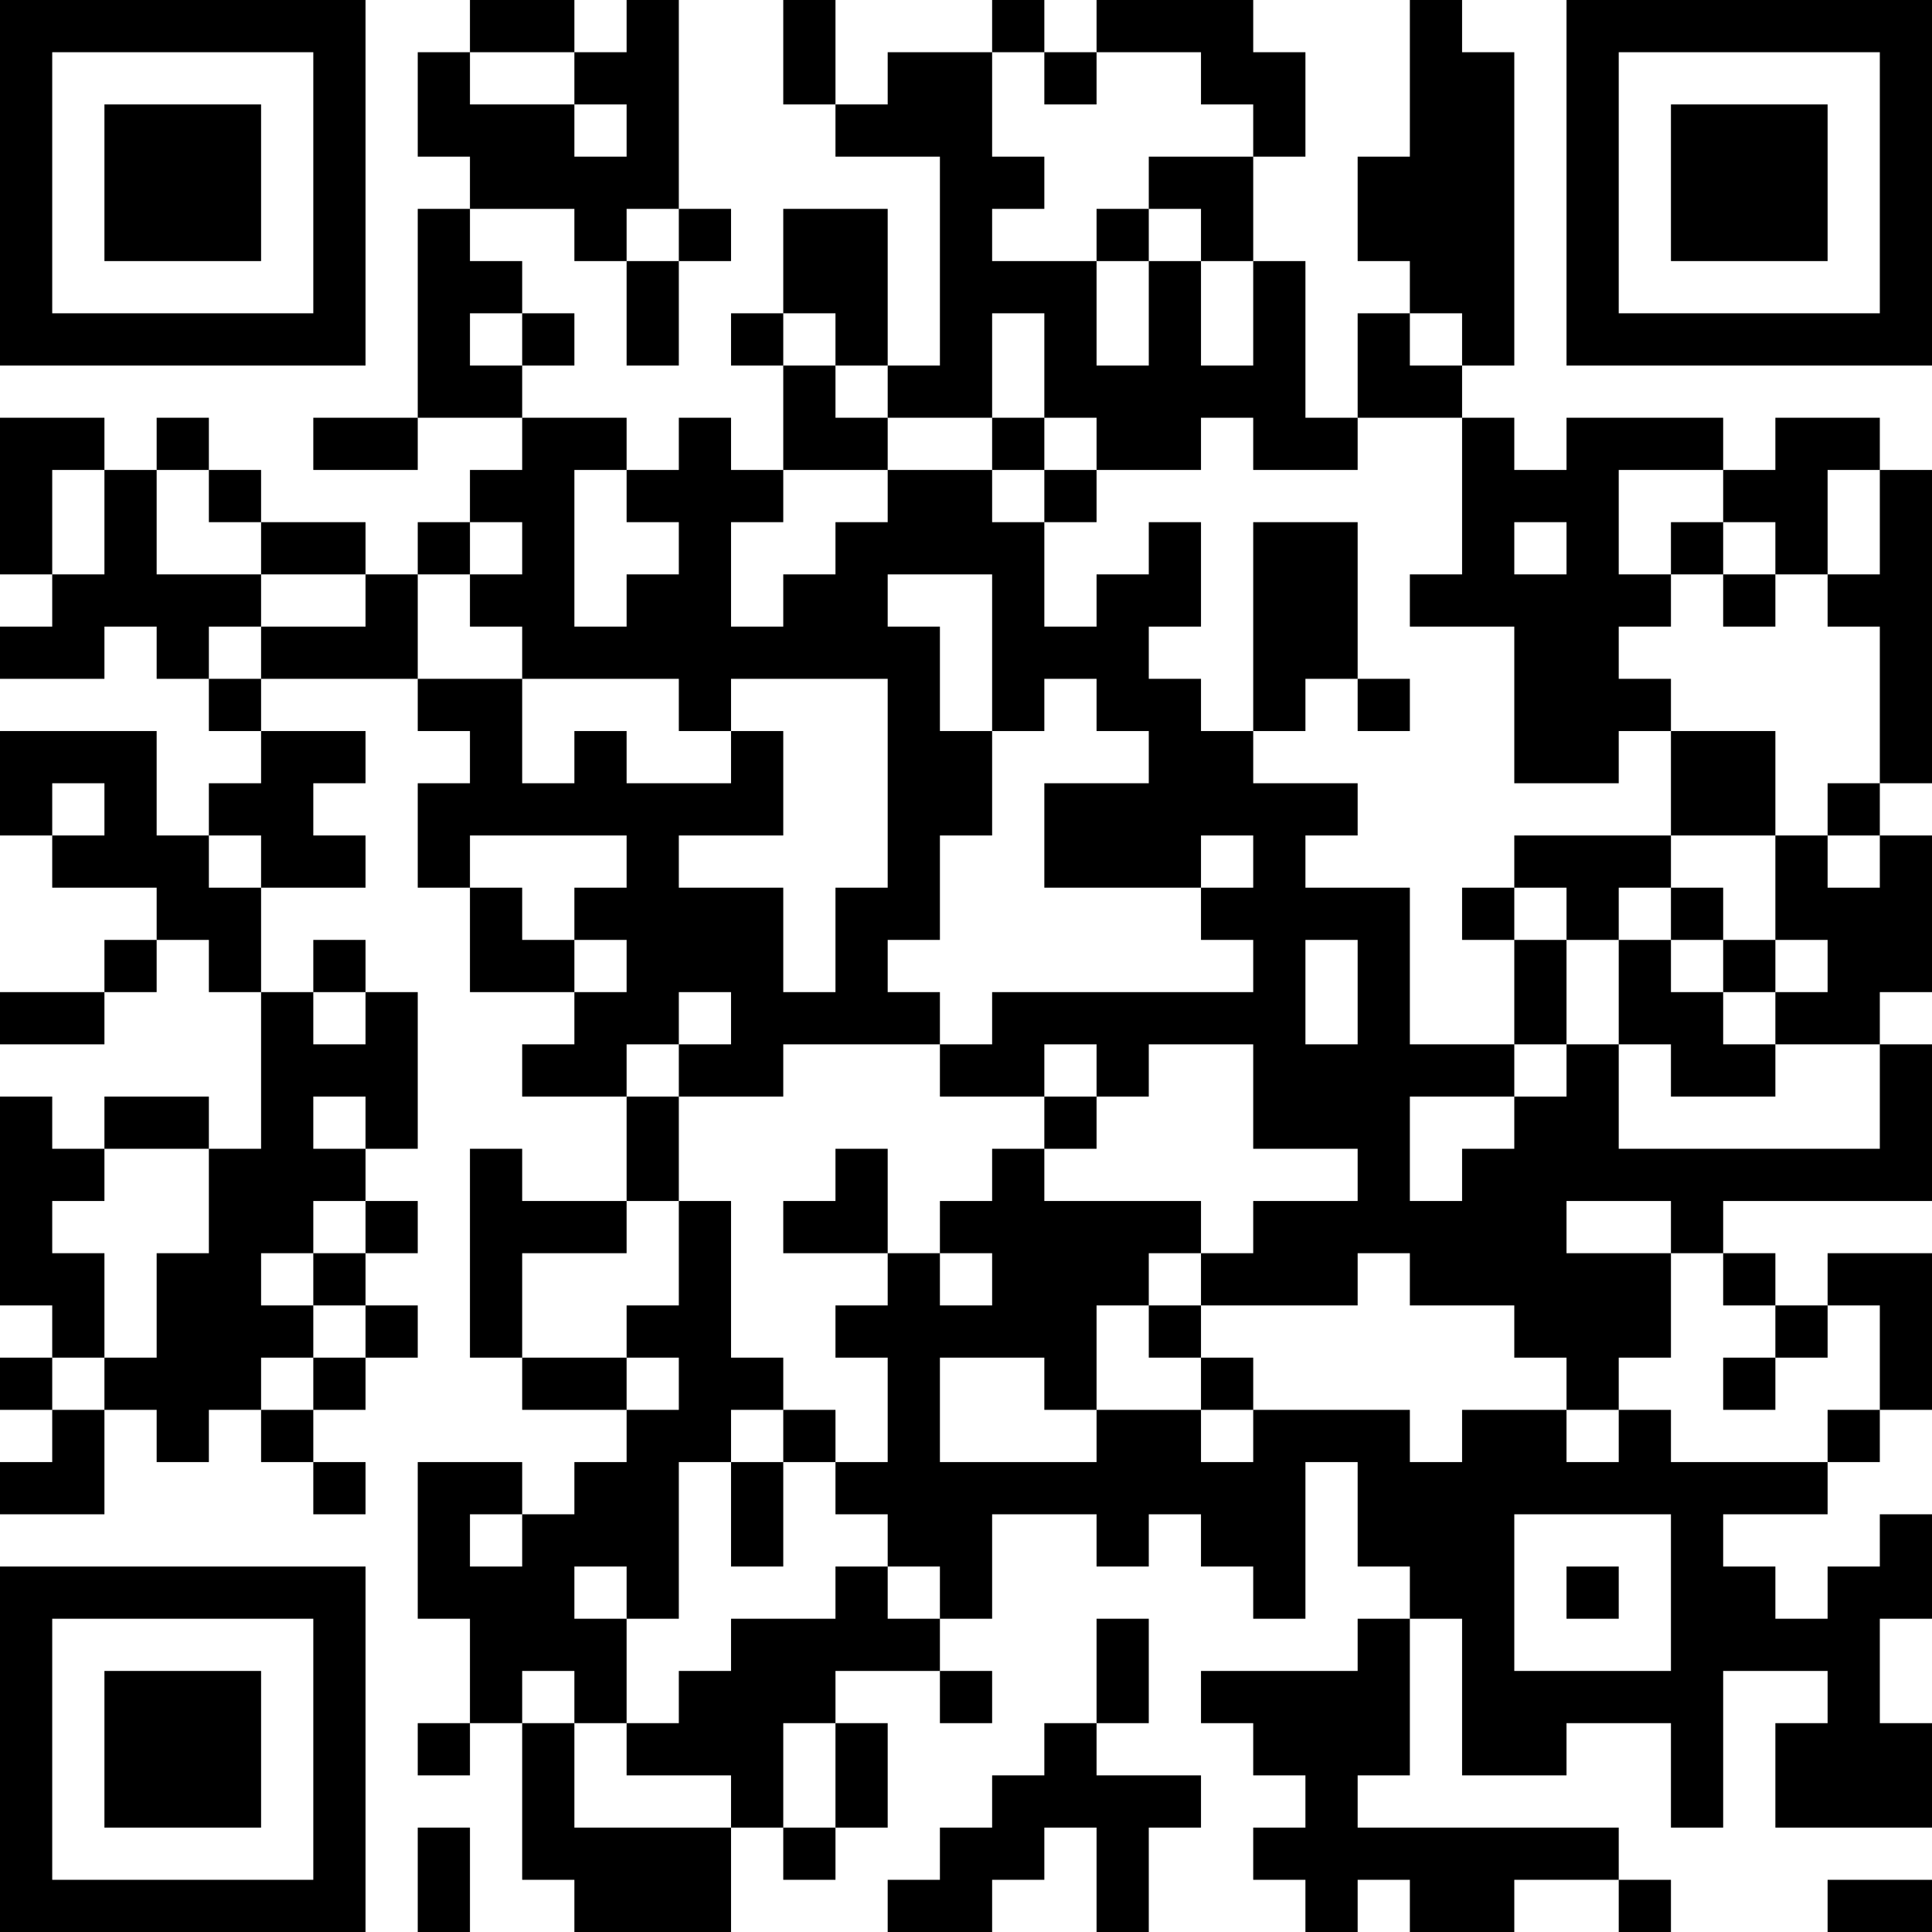 <?xml version="1.0" encoding="UTF-8"?>
<svg xmlns="http://www.w3.org/2000/svg" version="1.1" width="400" height="400" viewBox="0 0 400 400"><rect x="0" y="0" width="400" height="400" fill="#ffffff"/><g transform="scale(10.811)"><g transform="translate(0,0)"><path fill-rule="evenodd" d="M9 0L9 1L8 1L8 3L9 3L9 4L8 4L8 8L6 8L6 9L8 9L8 8L10 8L10 9L9 9L9 10L8 10L8 11L7 11L7 10L5 10L5 9L4 9L4 8L3 8L3 9L2 9L2 8L0 8L0 11L1 11L1 12L0 12L0 13L2 13L2 12L3 12L3 13L4 13L4 14L5 14L5 15L4 15L4 16L3 16L3 14L0 14L0 16L1 16L1 17L3 17L3 18L2 18L2 19L0 19L0 20L2 20L2 19L3 19L3 18L4 18L4 19L5 19L5 22L4 22L4 21L2 21L2 22L1 22L1 21L0 21L0 25L1 25L1 26L0 26L0 27L1 27L1 28L0 28L0 29L2 29L2 27L3 27L3 28L4 28L4 27L5 27L5 28L6 28L6 29L7 29L7 28L6 28L6 27L7 27L7 26L8 26L8 25L7 25L7 24L8 24L8 23L7 23L7 22L8 22L8 19L7 19L7 18L6 18L6 19L5 19L5 17L7 17L7 16L6 16L6 15L7 15L7 14L5 14L5 13L8 13L8 14L9 14L9 15L8 15L8 17L9 17L9 19L11 19L11 20L10 20L10 21L12 21L12 23L10 23L10 22L9 22L9 26L10 26L10 27L12 27L12 28L11 28L11 29L10 29L10 28L8 28L8 31L9 31L9 33L8 33L8 34L9 34L9 33L10 33L10 36L11 36L11 37L14 37L14 35L15 35L15 36L16 36L16 35L17 35L17 33L16 33L16 32L18 32L18 33L19 33L19 32L18 32L18 31L19 31L19 29L21 29L21 30L22 30L22 29L23 29L23 30L24 30L24 31L25 31L25 28L26 28L26 30L27 30L27 31L26 31L26 32L23 32L23 33L24 33L24 34L25 34L25 35L24 35L24 36L25 36L25 37L26 37L26 36L27 36L27 37L29 37L29 36L31 36L31 37L32 37L32 36L31 36L31 35L26 35L26 34L27 34L27 31L28 31L28 34L30 34L30 33L32 33L32 35L33 35L33 32L35 32L35 33L34 33L34 35L37 35L37 33L36 33L36 31L37 31L37 29L36 29L36 30L35 30L35 31L34 31L34 30L33 30L33 29L35 29L35 28L36 28L36 27L37 27L37 24L35 24L35 25L34 25L34 24L33 24L33 23L37 23L37 20L36 20L36 19L37 19L37 16L36 16L36 15L37 15L37 9L36 9L36 8L34 8L34 9L33 9L33 8L30 8L30 9L29 9L29 8L28 8L28 7L29 7L29 1L28 1L28 0L27 0L27 3L26 3L26 5L27 5L27 6L26 6L26 8L25 8L25 5L24 5L24 3L25 3L25 1L24 1L24 0L21 0L21 1L20 1L20 0L19 0L19 1L17 1L17 2L16 2L16 0L15 0L15 2L16 2L16 3L18 3L18 7L17 7L17 4L15 4L15 6L14 6L14 7L15 7L15 9L14 9L14 8L13 8L13 9L12 9L12 8L10 8L10 7L11 7L11 6L10 6L10 5L9 5L9 4L11 4L11 5L12 5L12 7L13 7L13 5L14 5L14 4L13 4L13 0L12 0L12 1L11 1L11 0ZM9 1L9 2L11 2L11 3L12 3L12 2L11 2L11 1ZM19 1L19 3L20 3L20 4L19 4L19 5L21 5L21 7L22 7L22 5L23 5L23 7L24 7L24 5L23 5L23 4L22 4L22 3L24 3L24 2L23 2L23 1L21 1L21 2L20 2L20 1ZM12 4L12 5L13 5L13 4ZM21 4L21 5L22 5L22 4ZM9 6L9 7L10 7L10 6ZM15 6L15 7L16 7L16 8L17 8L17 9L15 9L15 10L14 10L14 12L15 12L15 11L16 11L16 10L17 10L17 9L19 9L19 10L20 10L20 12L21 12L21 11L22 11L22 10L23 10L23 12L22 12L22 13L23 13L23 14L24 14L24 15L26 15L26 16L25 16L25 17L27 17L27 20L29 20L29 21L27 21L27 23L28 23L28 22L29 22L29 21L30 21L30 20L31 20L31 22L36 22L36 20L34 20L34 19L35 19L35 18L34 18L34 16L35 16L35 17L36 17L36 16L35 16L35 15L36 15L36 12L35 12L35 11L36 11L36 9L35 9L35 11L34 11L34 10L33 10L33 9L31 9L31 11L32 11L32 12L31 12L31 13L32 13L32 14L31 14L31 15L29 15L29 12L27 12L27 11L28 11L28 8L26 8L26 9L24 9L24 8L23 8L23 9L21 9L21 8L20 8L20 6L19 6L19 8L17 8L17 7L16 7L16 6ZM27 6L27 7L28 7L28 6ZM19 8L19 9L20 9L20 10L21 10L21 9L20 9L20 8ZM1 9L1 11L2 11L2 9ZM3 9L3 11L5 11L5 12L4 12L4 13L5 13L5 12L7 12L7 11L5 11L5 10L4 10L4 9ZM11 9L11 12L12 12L12 11L13 11L13 10L12 10L12 9ZM9 10L9 11L8 11L8 13L10 13L10 15L11 15L11 14L12 14L12 15L14 15L14 14L15 14L15 16L13 16L13 17L15 17L15 19L16 19L16 17L17 17L17 13L14 13L14 14L13 14L13 13L10 13L10 12L9 12L9 11L10 11L10 10ZM24 10L24 14L25 14L25 13L26 13L26 14L27 14L27 13L26 13L26 10ZM29 10L29 11L30 11L30 10ZM32 10L32 11L33 11L33 12L34 12L34 11L33 11L33 10ZM17 11L17 12L18 12L18 14L19 14L19 16L18 16L18 18L17 18L17 19L18 19L18 20L15 20L15 21L13 21L13 20L14 20L14 19L13 19L13 20L12 20L12 21L13 21L13 23L12 23L12 24L10 24L10 26L12 26L12 27L13 27L13 26L12 26L12 25L13 25L13 23L14 23L14 26L15 26L15 27L14 27L14 28L13 28L13 31L12 31L12 30L11 30L11 31L12 31L12 33L11 33L11 32L10 32L10 33L11 33L11 35L14 35L14 34L12 34L12 33L13 33L13 32L14 32L14 31L16 31L16 30L17 30L17 31L18 31L18 30L17 30L17 29L16 29L16 28L17 28L17 26L16 26L16 25L17 25L17 24L18 24L18 25L19 25L19 24L18 24L18 23L19 23L19 22L20 22L20 23L23 23L23 24L22 24L22 25L21 25L21 27L20 27L20 26L18 26L18 28L21 28L21 27L23 27L23 28L24 28L24 27L27 27L27 28L28 28L28 27L30 27L30 28L31 28L31 27L32 27L32 28L35 28L35 27L36 27L36 25L35 25L35 26L34 26L34 25L33 25L33 24L32 24L32 23L30 23L30 24L32 24L32 26L31 26L31 27L30 27L30 26L29 26L29 25L27 25L27 24L26 24L26 25L23 25L23 24L24 24L24 23L26 23L26 22L24 22L24 20L22 20L22 21L21 21L21 20L20 20L20 21L18 21L18 20L19 20L19 19L24 19L24 18L23 18L23 17L24 17L24 16L23 16L23 17L20 17L20 15L22 15L22 14L21 14L21 13L20 13L20 14L19 14L19 11ZM32 14L32 16L29 16L29 17L28 17L28 18L29 18L29 20L30 20L30 18L31 18L31 20L32 20L32 21L34 21L34 20L33 20L33 19L34 19L34 18L33 18L33 17L32 17L32 16L34 16L34 14ZM1 15L1 16L2 16L2 15ZM4 16L4 17L5 17L5 16ZM9 16L9 17L10 17L10 18L11 18L11 19L12 19L12 18L11 18L11 17L12 17L12 16ZM29 17L29 18L30 18L30 17ZM31 17L31 18L32 18L32 19L33 19L33 18L32 18L32 17ZM25 18L25 20L26 20L26 18ZM6 19L6 20L7 20L7 19ZM6 21L6 22L7 22L7 21ZM20 21L20 22L21 22L21 21ZM2 22L2 23L1 23L1 24L2 24L2 26L1 26L1 27L2 27L2 26L3 26L3 24L4 24L4 22ZM16 22L16 23L15 23L15 24L17 24L17 22ZM6 23L6 24L5 24L5 25L6 25L6 26L5 26L5 27L6 27L6 26L7 26L7 25L6 25L6 24L7 24L7 23ZM22 25L22 26L23 26L23 27L24 27L24 26L23 26L23 25ZM33 26L33 27L34 27L34 26ZM15 27L15 28L14 28L14 30L15 30L15 28L16 28L16 27ZM9 29L9 30L10 30L10 29ZM29 29L29 32L32 32L32 29ZM30 30L30 31L31 31L31 30ZM21 31L21 33L20 33L20 34L19 34L19 35L18 35L18 36L17 36L17 37L19 37L19 36L20 36L20 35L21 35L21 37L22 37L22 35L23 35L23 34L21 34L21 33L22 33L22 31ZM15 33L15 35L16 35L16 33ZM8 35L8 37L9 37L9 35ZM35 36L35 37L37 37L37 36ZM0 0L0 7L7 7L7 0ZM1 1L1 6L6 6L6 1ZM2 2L2 5L5 5L5 2ZM30 0L30 7L37 7L37 0ZM31 1L31 6L36 6L36 1ZM32 2L32 5L35 5L35 2ZM0 30L0 37L7 37L7 30ZM1 31L1 36L6 36L6 31ZM2 32L2 35L5 35L5 32Z" fill="#000000"/></g></g></svg>
